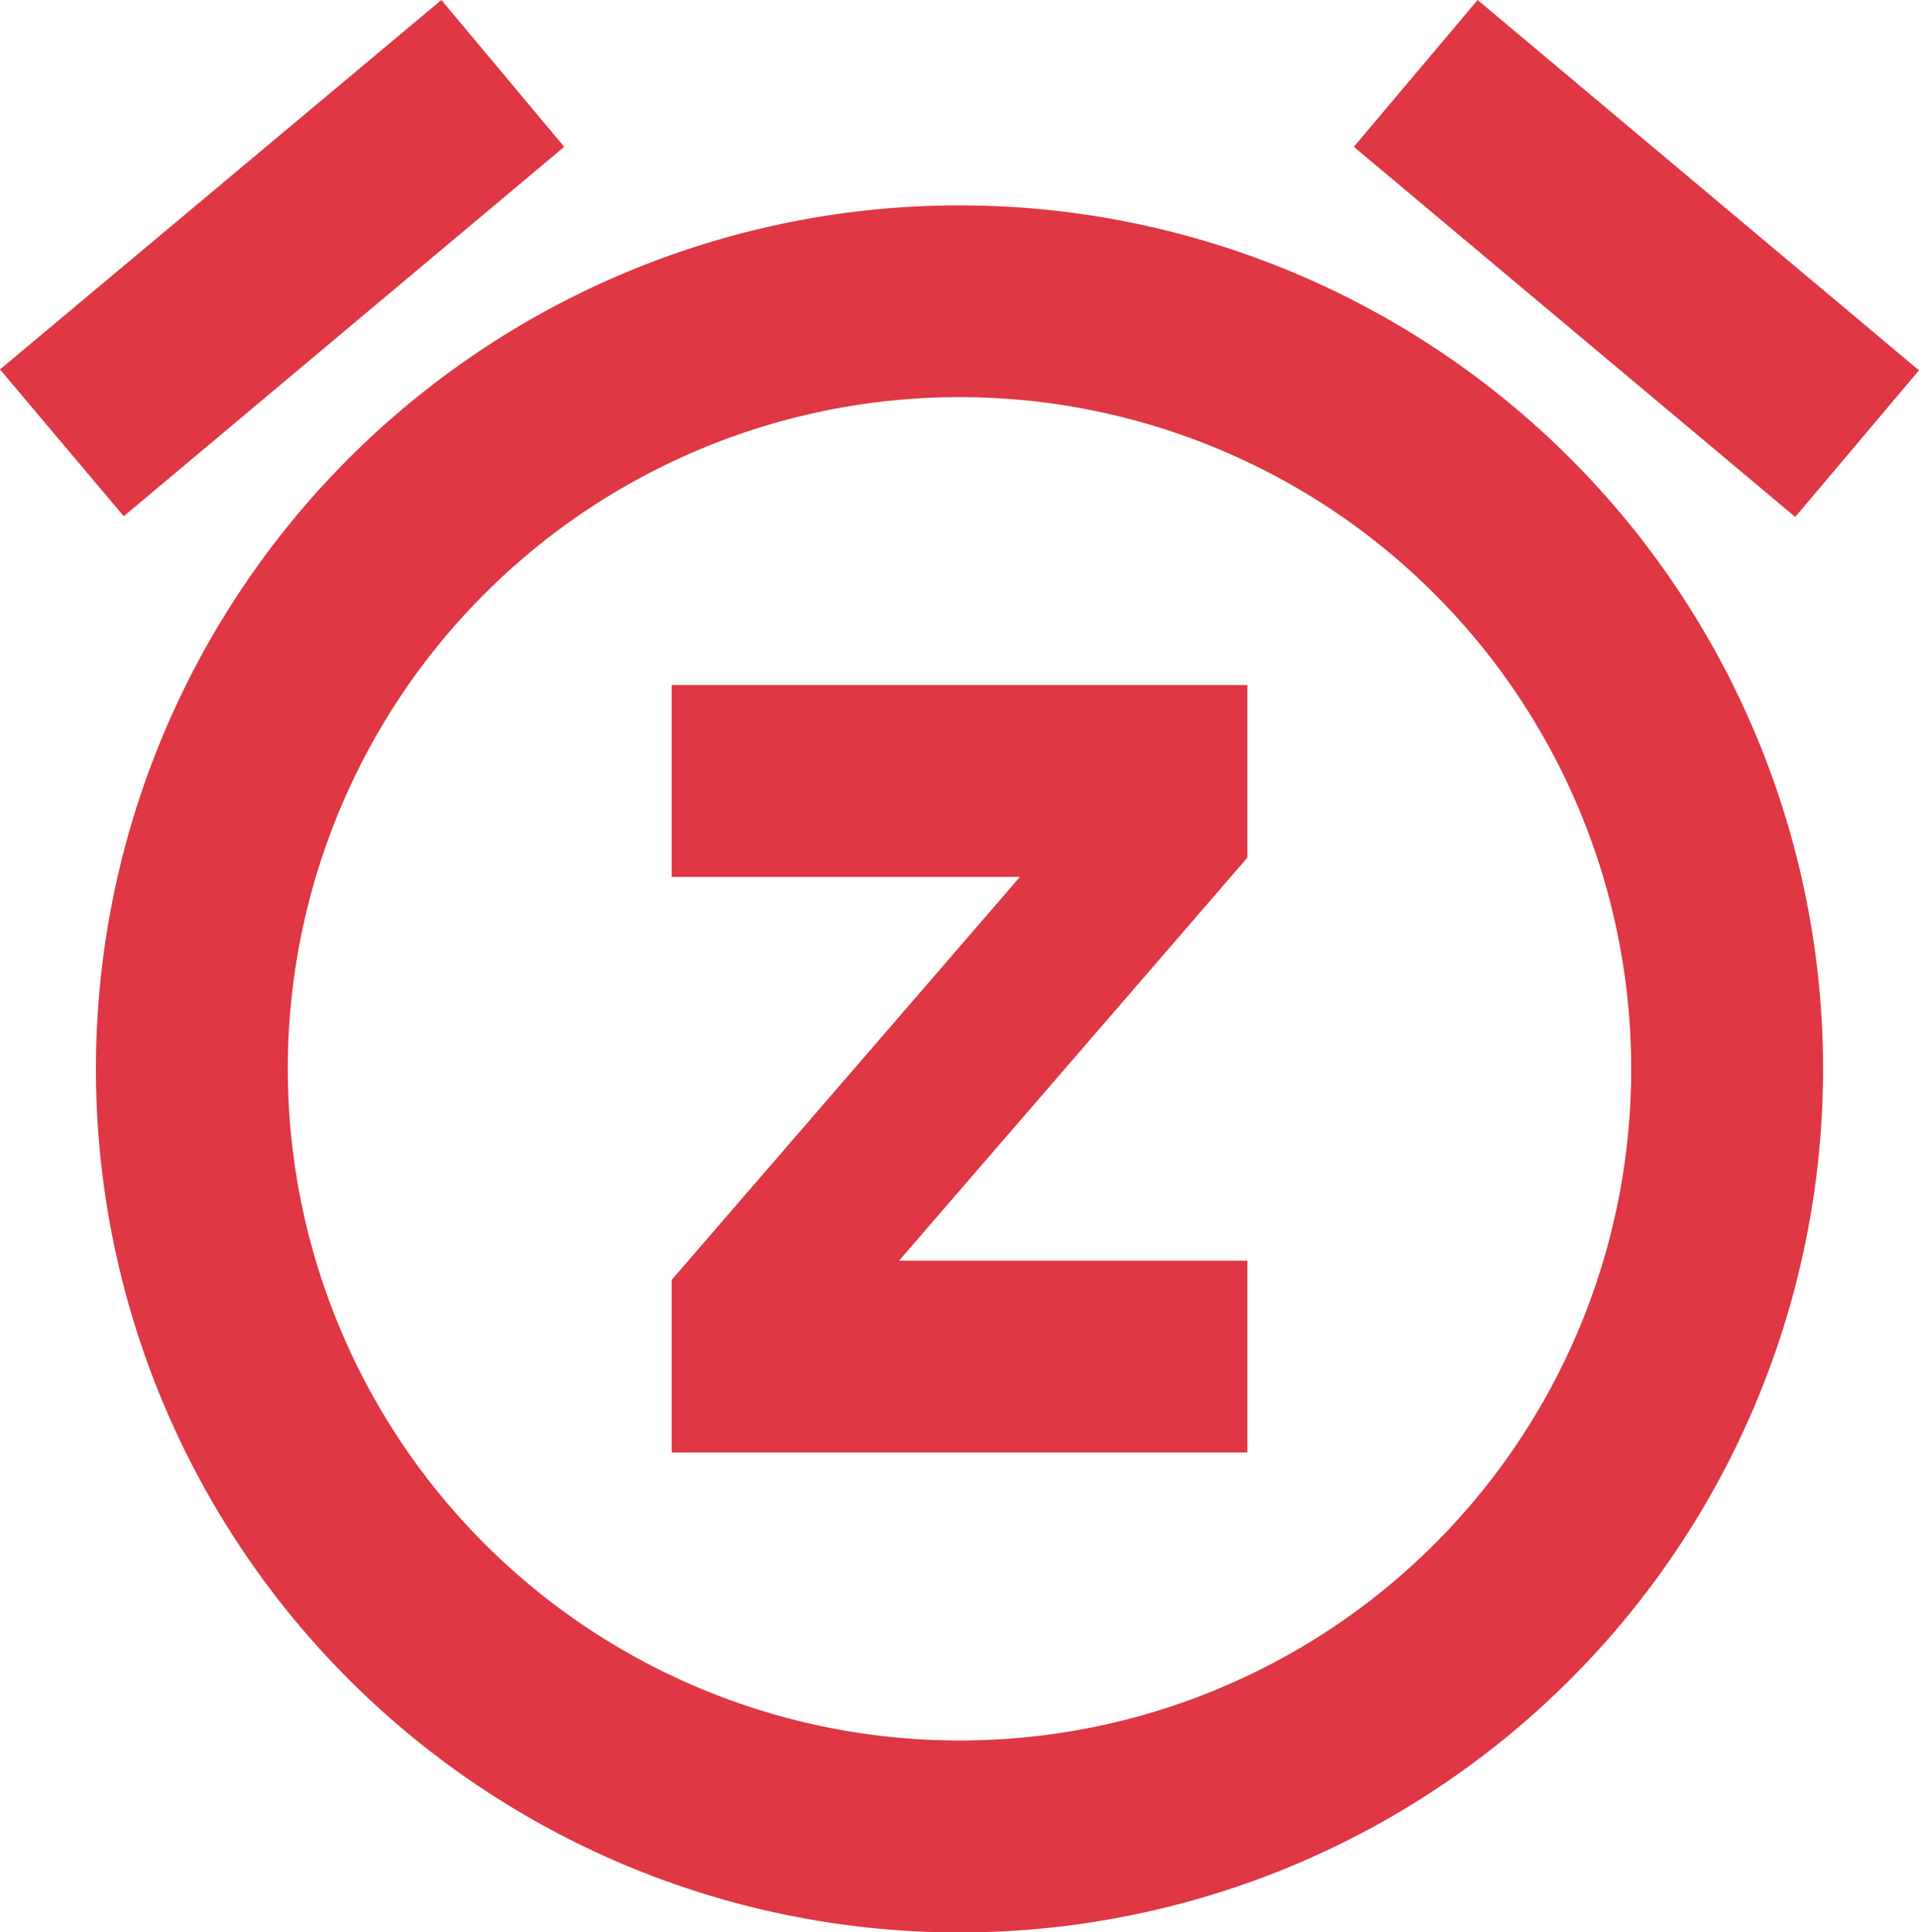 <svg xmlns="http://www.w3.org/2000/svg" width="16.482" height="16.597" viewBox="0 0 16.482 16.597"><path fill="#df3744" d="M4.846 1.261 3.791 0 0 3.173l1.063 1.261 3.783-3.173zm11.636 1.92L12.691 0l-1.063 1.261 3.791 3.179zM8.241 1.764a7.417 7.417 0 1 0 7.417 7.417 7.417 7.417 0 0 0-7.417-7.417zm0 13.185A5.769 5.769 0 1 1 14.01 9.18a5.764 5.764 0 0 1-5.769 5.769zM5.769 7.532H8.76l-2.991 3.461v1.483h4.944v-1.648H7.722l2.991-3.461V5.884H5.769z"/></svg>